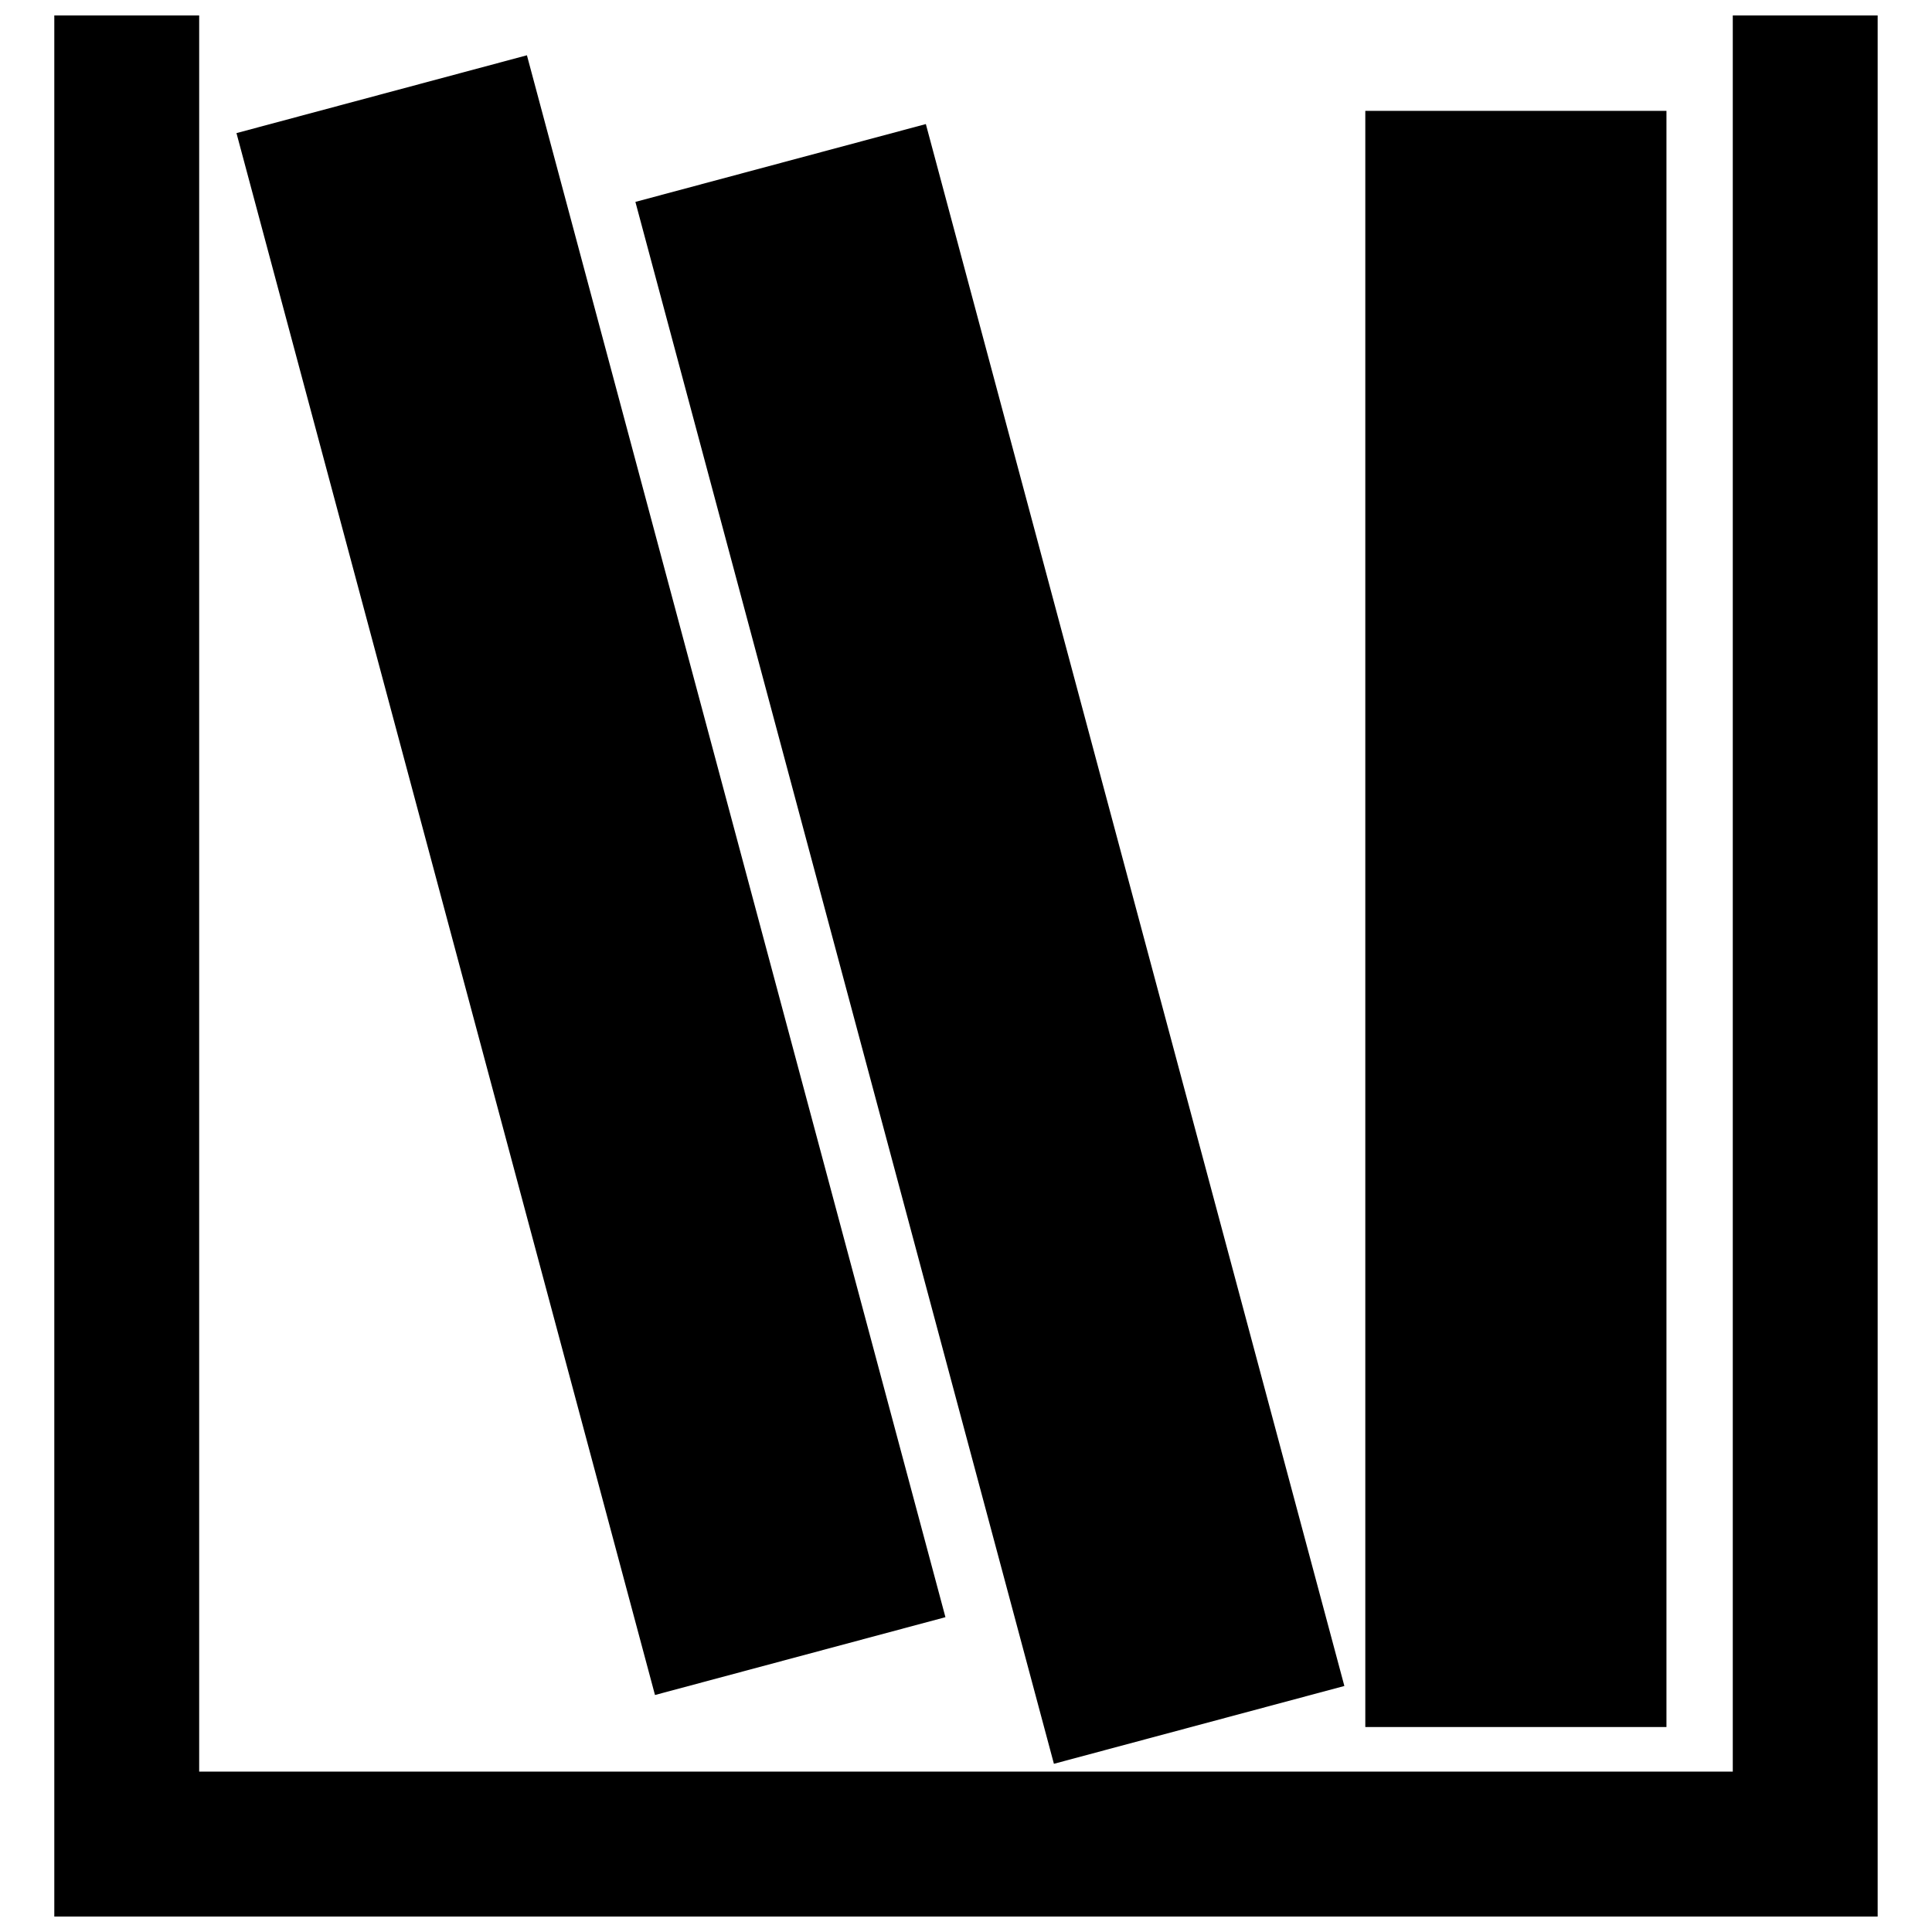 <?xml version="1.0" encoding="UTF-8"?>
<!-- Uploaded to: ICON Repo, www.svgrepo.com, Generator: ICON Repo Mixer Tools -->
<svg width="800px" height="800px" version="1.1" viewBox="144 144 512 512" xmlns="http://www.w3.org/2000/svg">
 <defs>
  <clipPath id="a">
   <path d="m158 148.09h484v503.81h-484z"/>
  </clipPath>
 </defs>
 <path d="m505.82 173.38h79.809v428.3h-79.809z" fill-rule="evenodd"/>
 <g clip-path="url(#a)">
  <path d="m158.39 148.09h38.395v465.41h406.42v-465.41h38.395v503.81h-483.21z" fill-rule="evenodd"/>
 </g>
 <path d="m389.36 176.88-76.973 20.625 110.91 413.92 76.973-20.625z" fill-rule="evenodd"/>
 <path d="m283.64 158.65-76.973 20.625 110.91 413.92 76.973-20.625z" fill-rule="evenodd"/>
</svg>
